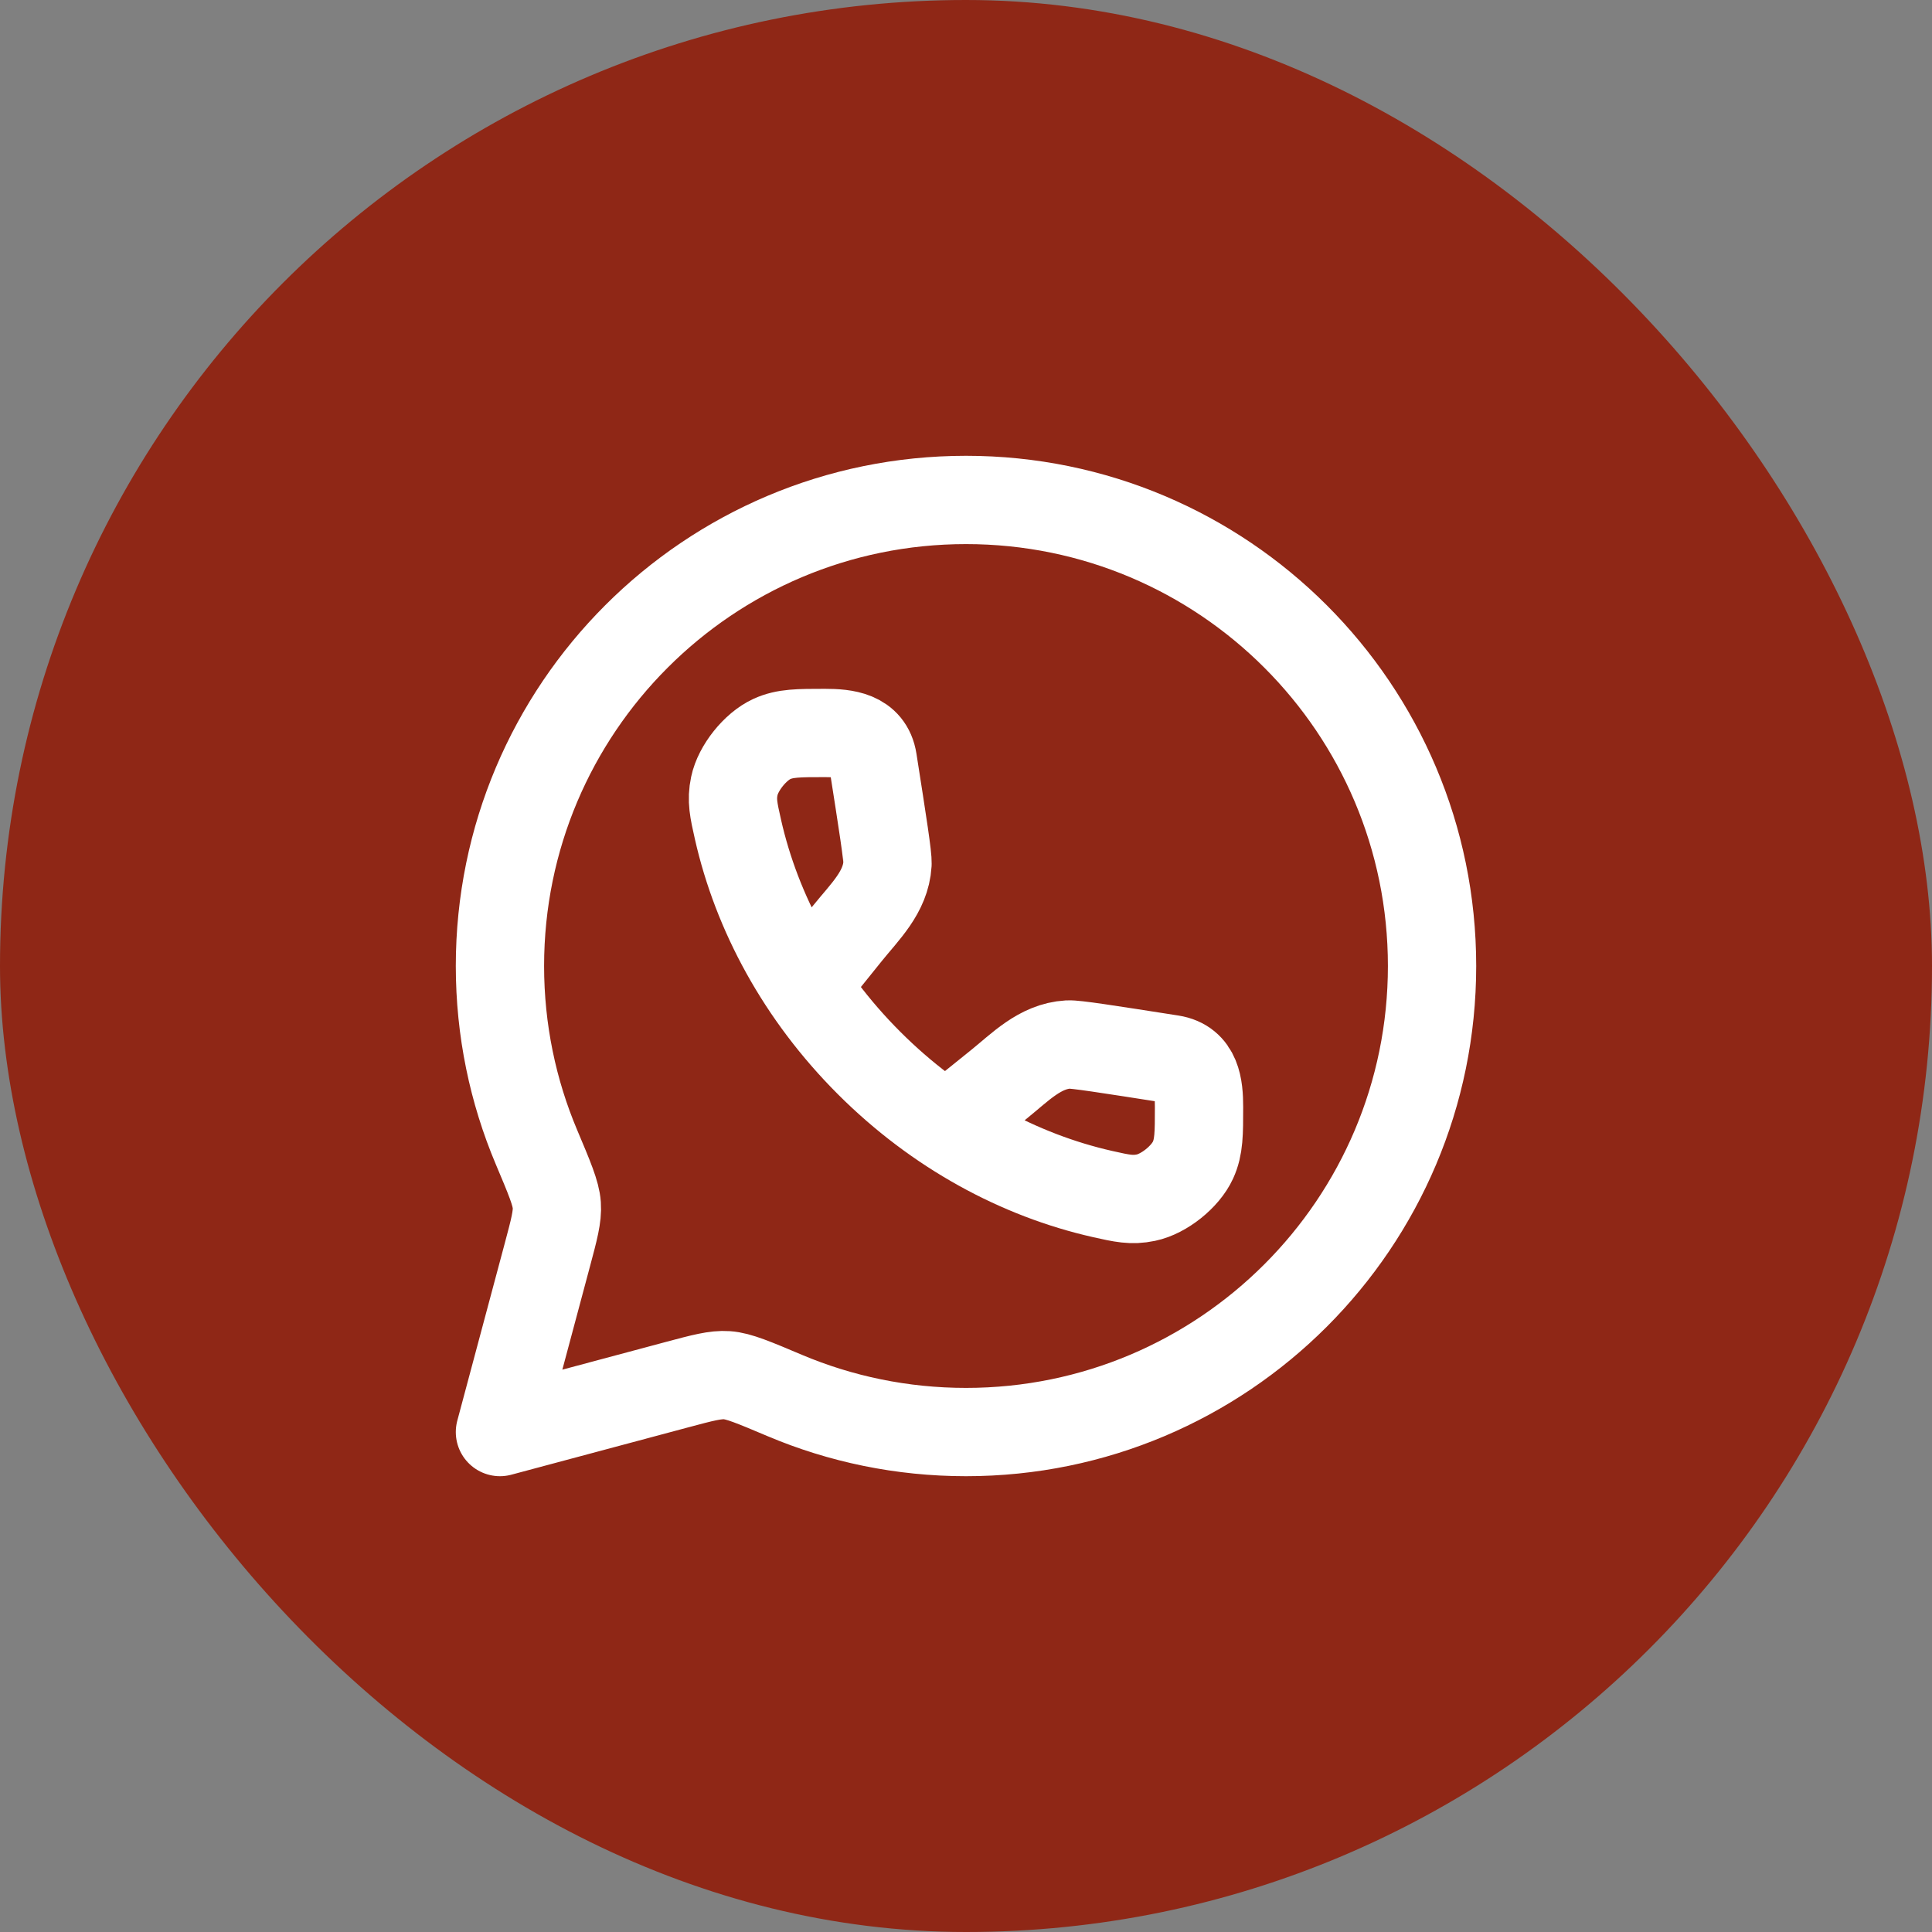 <svg width="57" height="57" viewBox="0 0 57 57" fill="none" xmlns="http://www.w3.org/2000/svg">
<rect x="0" y="0" width="57" height="57" fill="#808080" stroke="none"/>
<rect width="57" height="57" rx="28.5" fill="#8F2716"/>
<path d="M28.5 42.25C36.094 42.25 42.25 36.093 42.25 28.5C42.25 20.906 36.094 14.75 28.5 14.75C20.906 14.75 14.75 20.906 14.75 28.5C14.75 30.396 15.134 32.202 15.828 33.845C16.211 34.753 16.403 35.207 16.427 35.551C16.451 35.894 16.35 36.271 16.148 37.026L14.75 42.25L19.973 40.852C20.728 40.65 21.106 40.549 21.449 40.573C21.792 40.596 22.246 40.788 23.154 41.172C24.798 41.866 26.604 42.25 28.5 42.25Z" stroke="white" stroke-width="2.605" stroke-linejoin="round"/>
<path d="M23.809 29.018L25.006 27.531C25.511 26.904 26.135 26.321 26.184 25.486C26.196 25.275 26.048 24.329 25.751 22.436C25.634 21.692 24.94 21.625 24.338 21.625C23.554 21.625 23.162 21.625 22.773 21.802C22.281 22.027 21.776 22.659 21.665 23.189C21.577 23.607 21.643 23.896 21.773 24.473C22.327 26.925 23.625 29.346 25.639 31.36C27.653 33.374 30.075 34.673 32.526 35.227C33.104 35.357 33.392 35.422 33.811 35.334C34.341 35.224 34.972 34.719 35.197 34.227C35.375 33.837 35.375 33.445 35.375 32.661C35.375 32.06 35.308 31.365 34.564 31.248C32.671 30.952 31.724 30.803 31.514 30.816C30.679 30.865 30.095 31.489 29.468 31.993L27.981 33.191" stroke="white" stroke-width="2.605"/>
</svg>
